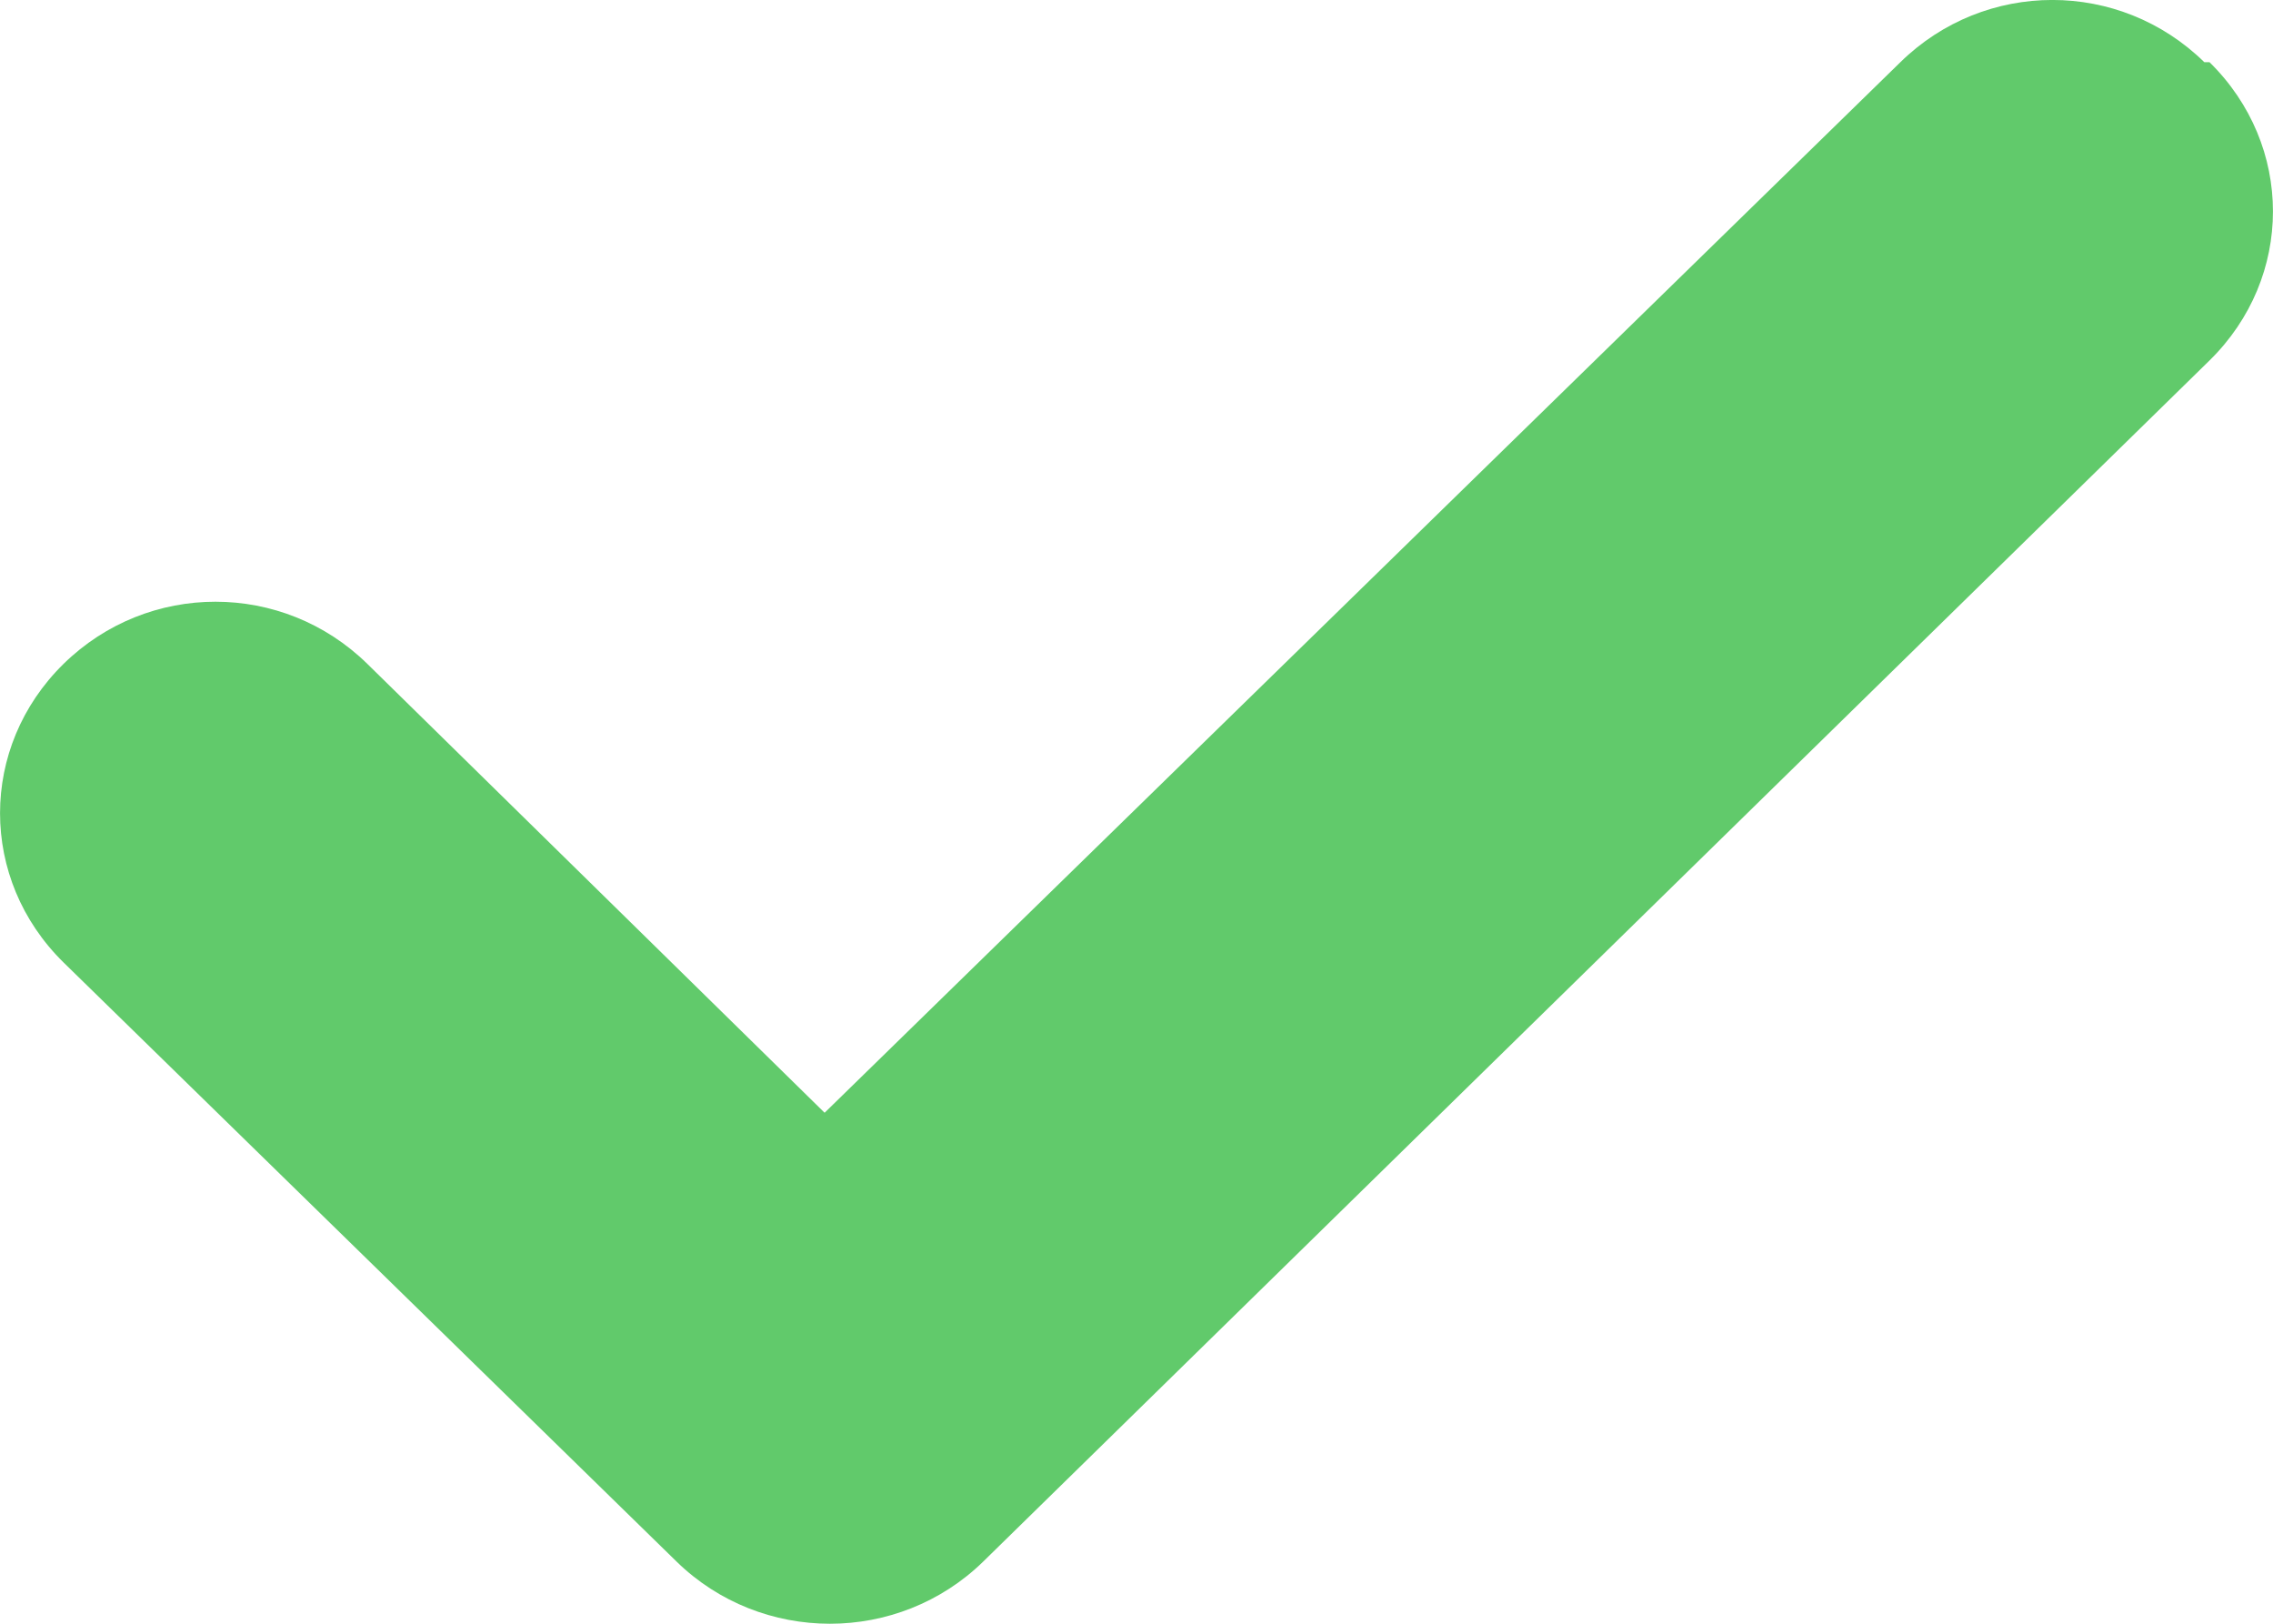 <svg width="14" height="10" viewBox="0 0 14 10" fill="none" xmlns="http://www.w3.org/2000/svg">
<path d="M13.609 0.383C14.13 0.895 14.13 1.709 13.609 2.22L6.056 9.617C5.795 9.872 5.453 10 5.112 10C4.77 10 4.428 9.872 4.167 9.617L0.391 5.927C-0.13 5.415 -0.13 4.601 0.391 4.089C0.912 3.578 1.742 3.578 2.263 4.089L5.079 6.853L11.705 0.383C12.226 -0.128 13.056 -0.128 13.577 0.383H13.609Z" fill="#61CA6B"/>
</svg>
